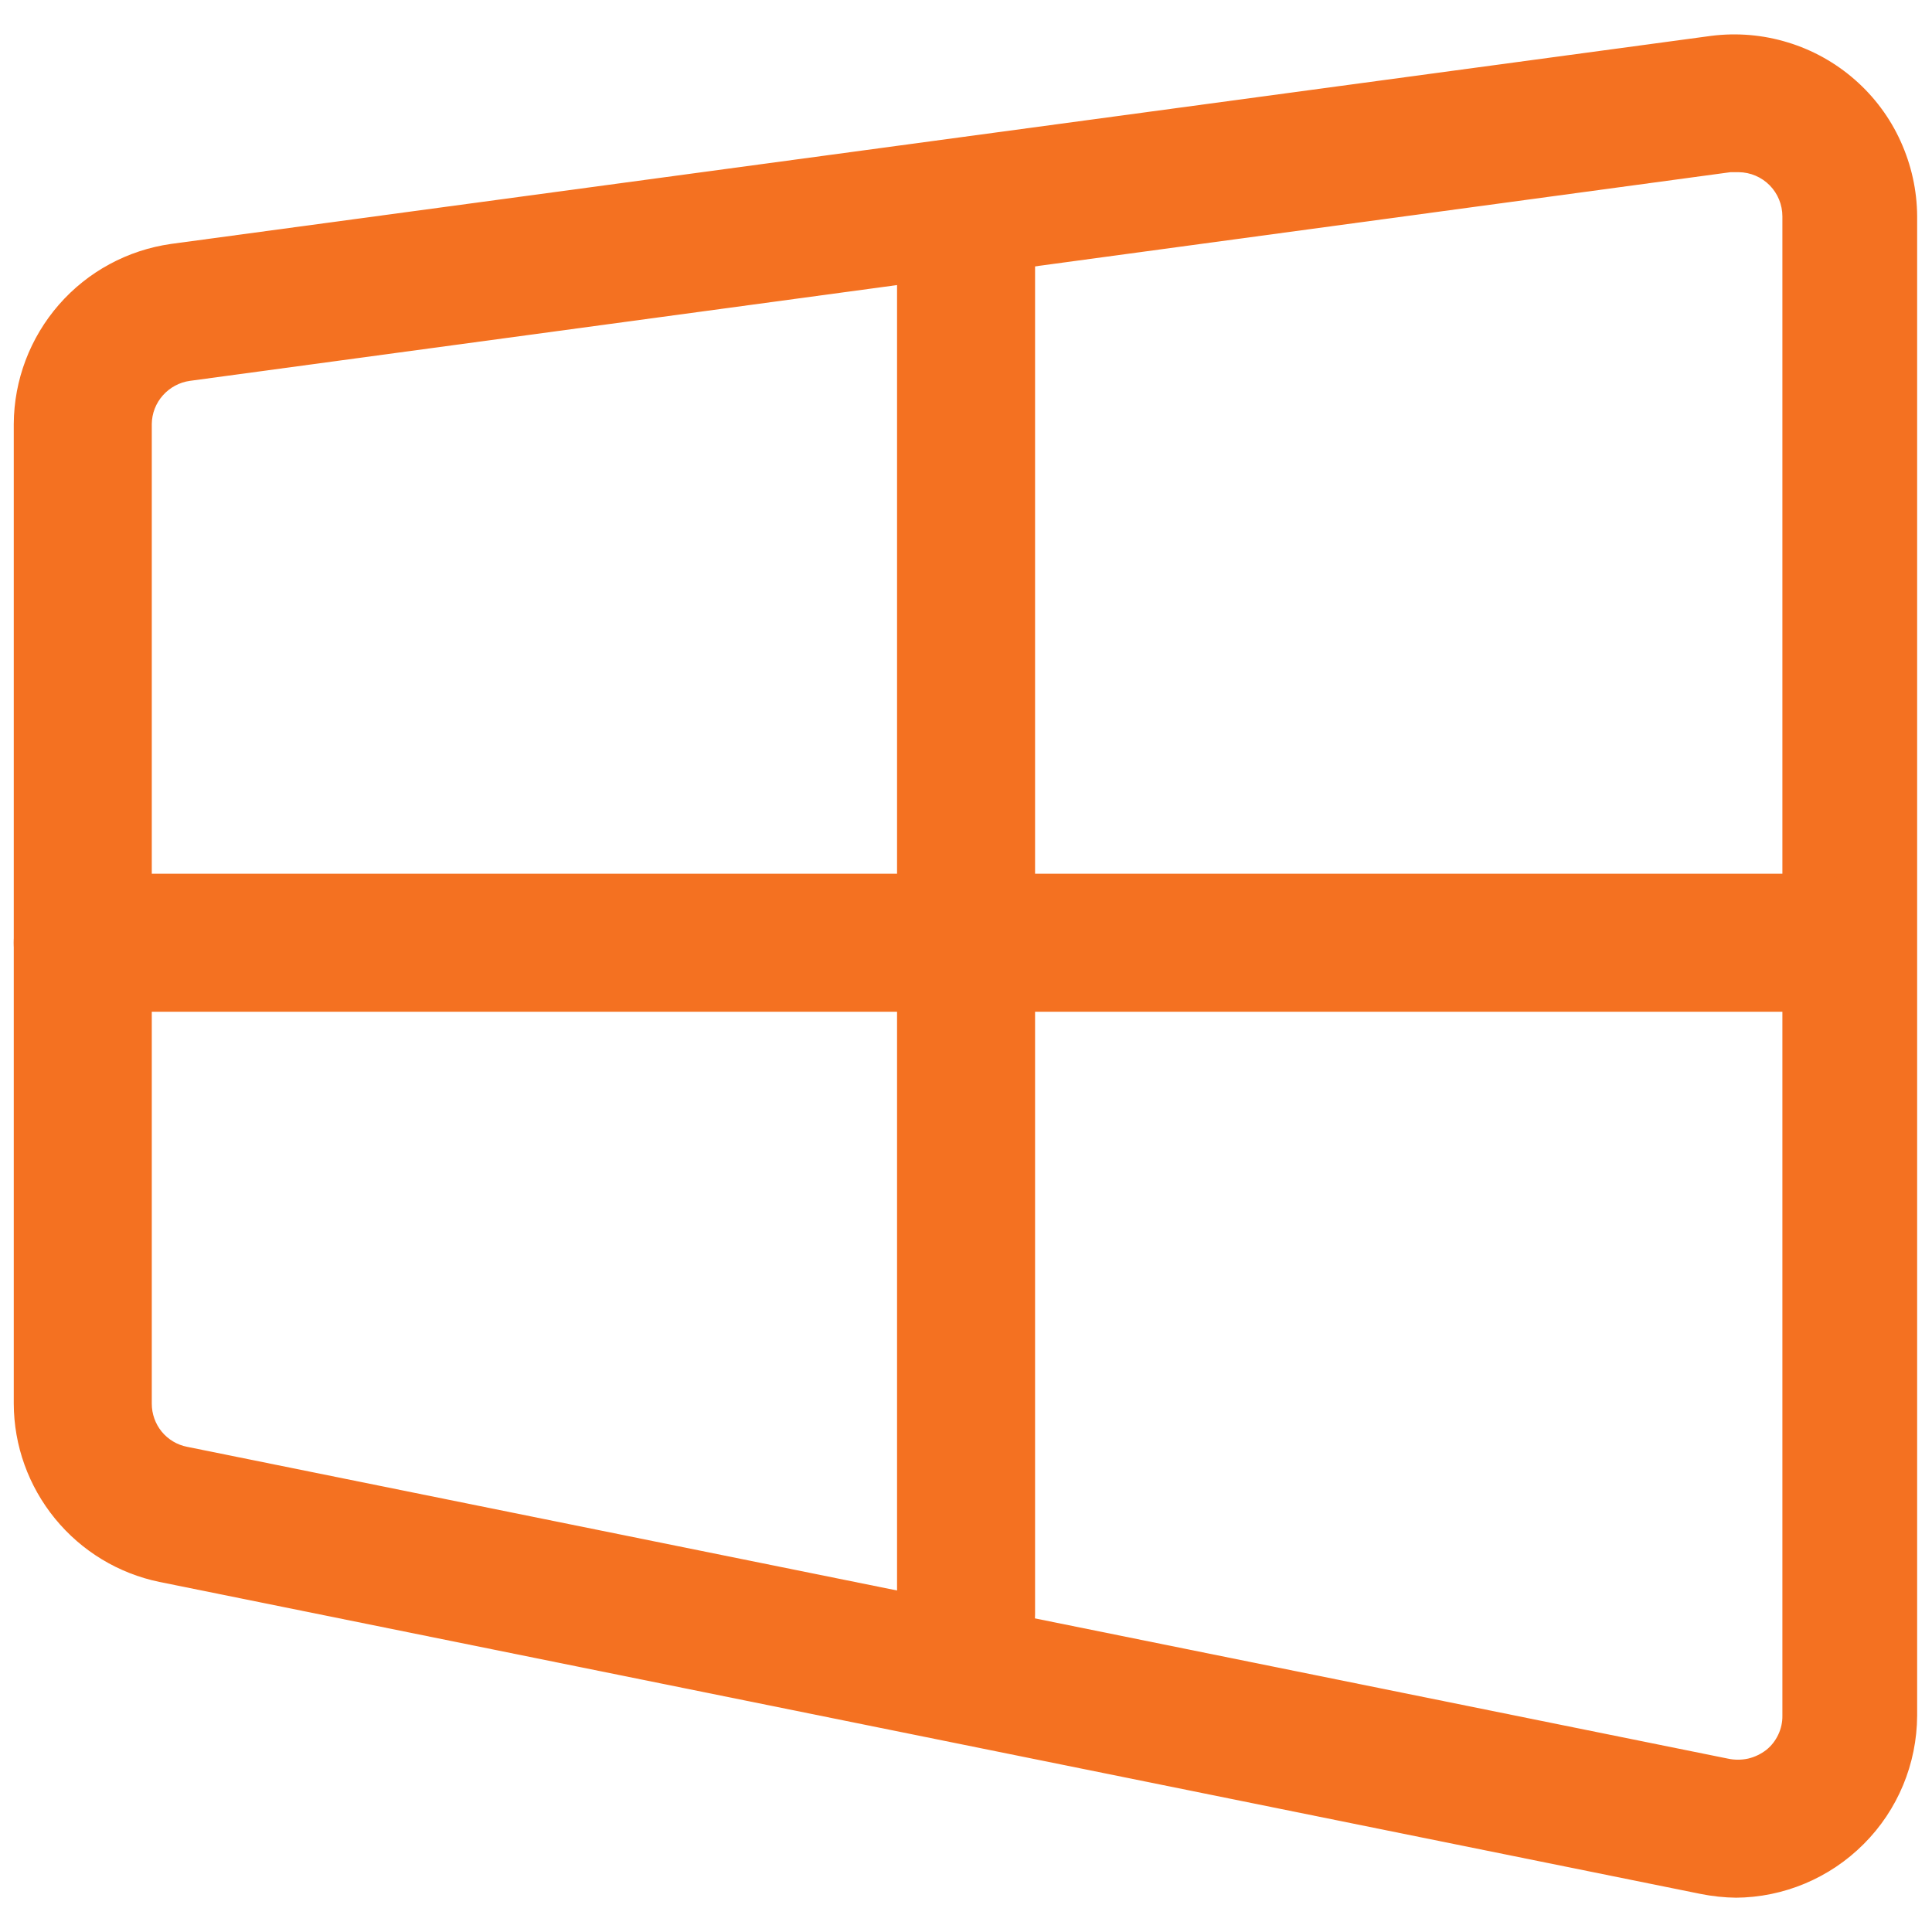 <svg width="16" height="16" viewBox="0 0 16 16" fill="none" xmlns="http://www.w3.org/2000/svg">
<g clip-path="url(#clip0_1_1361)">
<path d="M14.382 15.716C14.28 15.715 14.179 15.704 14.08 15.684L1.321 13.101C0.981 13.031 0.676 12.846 0.456 12.577C0.236 12.308 0.115 11.972 0.114 11.625V3.511C0.116 3.147 0.249 2.797 0.488 2.523C0.727 2.249 1.057 2.071 1.417 2.02L14.171 0.297C14.384 0.27 14.6 0.288 14.805 0.351C15.01 0.413 15.2 0.519 15.361 0.66C15.522 0.801 15.652 0.975 15.74 1.17C15.829 1.366 15.876 1.577 15.877 1.792V14.208C15.875 14.607 15.717 14.989 15.435 15.271C15.153 15.554 14.771 15.714 14.373 15.716H14.382ZM14.382 1.426H14.331L1.573 3.154C1.486 3.166 1.407 3.209 1.349 3.274C1.291 3.339 1.258 3.423 1.257 3.511V11.625C1.257 11.709 1.286 11.791 1.339 11.856C1.392 11.921 1.467 11.966 1.55 11.982L14.309 14.564C14.364 14.576 14.421 14.576 14.477 14.564C14.532 14.551 14.584 14.526 14.629 14.491C14.671 14.457 14.704 14.414 14.727 14.365C14.75 14.316 14.762 14.262 14.761 14.208V1.792C14.761 1.696 14.723 1.603 14.656 1.535C14.588 1.466 14.496 1.427 14.4 1.426H14.382Z" fill="#F47121"/>
<path d="M15.031 8.379H0.686C0.534 8.379 0.389 8.319 0.282 8.212C0.174 8.105 0.114 7.959 0.114 7.808C0.114 7.656 0.174 7.511 0.282 7.404C0.389 7.297 0.534 7.236 0.686 7.236H15.031C15.182 7.236 15.328 7.297 15.435 7.404C15.542 7.511 15.602 7.656 15.602 7.808C15.602 7.959 15.542 8.105 15.435 8.212C15.328 8.319 15.182 8.379 15.031 8.379Z" fill="#F47121"/>
<path d="M8 13.938C7.849 13.938 7.703 13.878 7.596 13.771C7.489 13.664 7.429 13.519 7.429 13.367V1.829C7.429 1.677 7.489 1.532 7.596 1.425C7.703 1.318 7.849 1.257 8 1.257C8.152 1.257 8.297 1.318 8.404 1.425C8.511 1.532 8.572 1.677 8.572 1.829V13.367C8.572 13.519 8.511 13.664 8.404 13.771C8.297 13.878 8.152 13.938 8 13.938Z" fill="#F47121"/>
</g>
<defs>
<clipPath id="clip0_1_1361">
<rect width="16" height="16" fill="white"/>
</clipPath>
</defs>
</svg>
